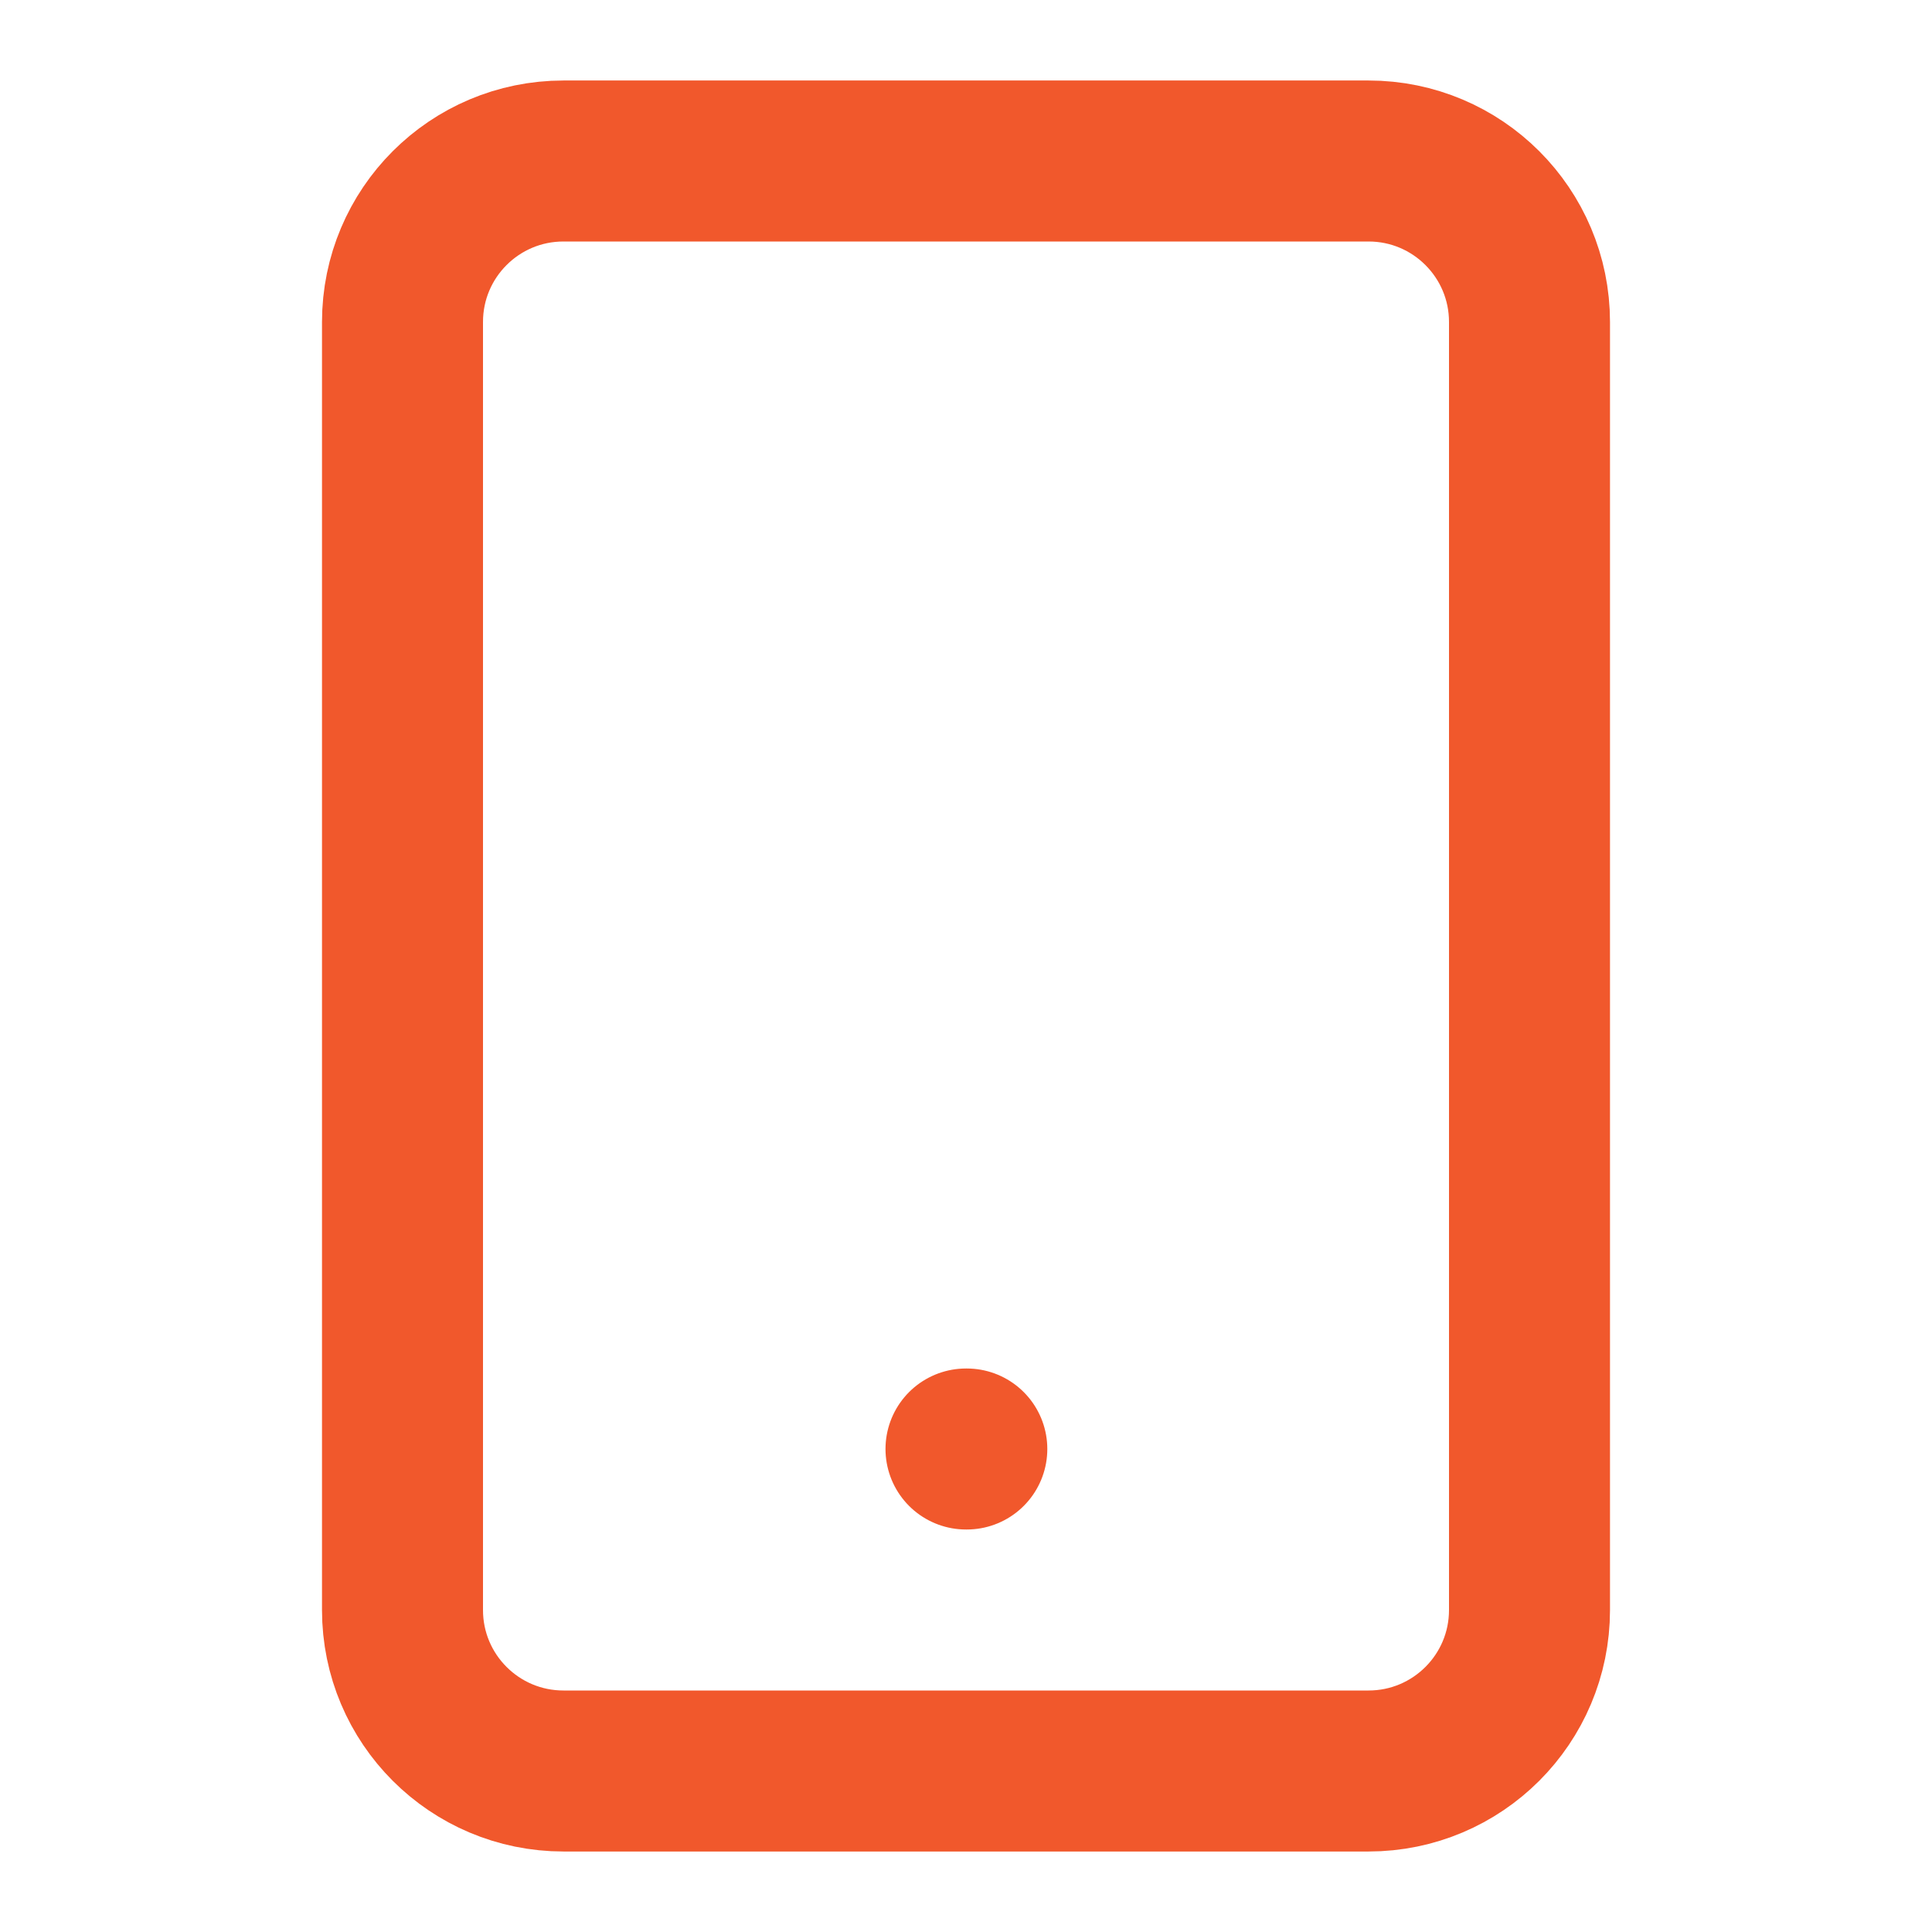 <svg width="24" height="24" viewBox="0 0 24 24" fill="none" xmlns="http://www.w3.org/2000/svg">
<path d="M17 2H7C5.895 2 5 2.895 5 4V20C5 21.105 5.895 22 7 22H17C18.105 22 19 21.105 19 20V4C19 2.895 18.105 2 17 2Z" stroke="#F1582C" stroke-width="2" stroke-linecap="round" stroke-linejoin="round"/>
<path d="M12 18H12.01" stroke="#F1582C" stroke-width="2" stroke-linecap="round" stroke-linejoin="round"/>
</svg>
